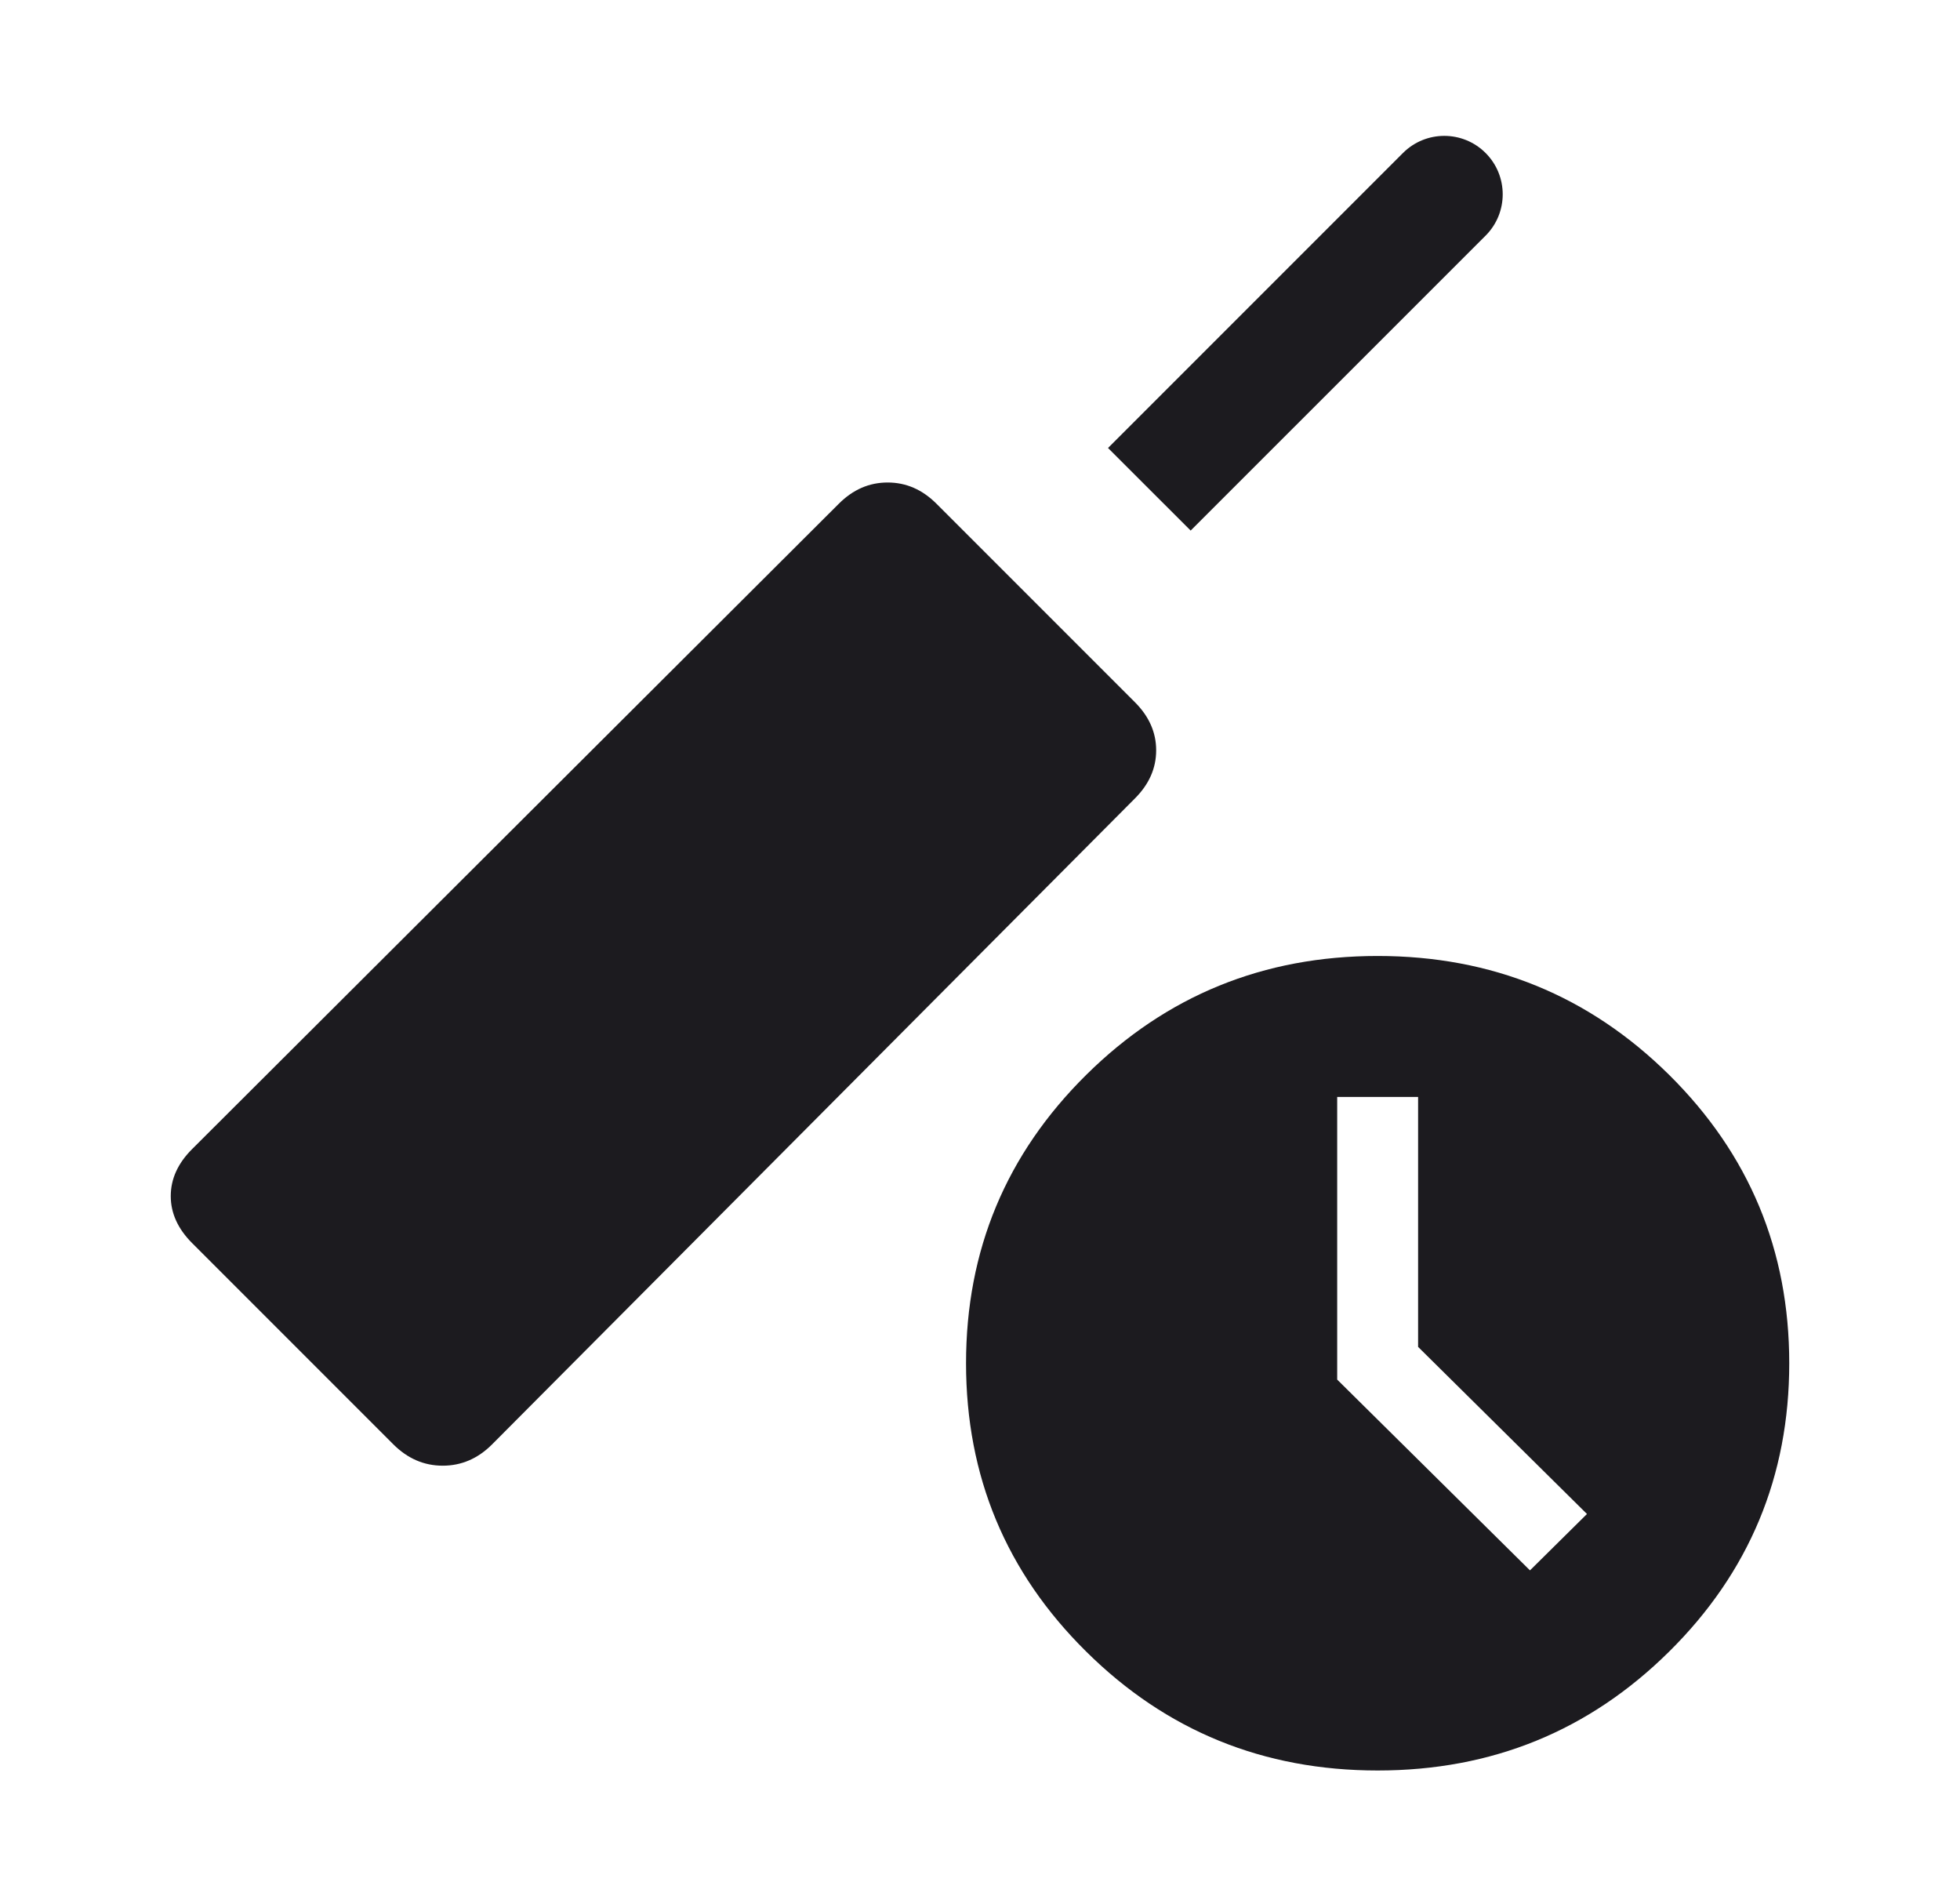 <svg width="25" height="24" viewBox="0 0 25 24" fill="none" xmlns="http://www.w3.org/2000/svg">
<path d="M17.572 22.578C16.115 22.578 14.876 22.073 13.855 21.062C12.833 20.052 12.322 18.826 12.322 17.385C12.322 15.944 12.833 14.718 13.855 13.707C14.876 12.697 16.115 12.191 17.572 12.191C19.029 12.191 20.268 12.697 21.29 13.707C22.311 14.718 22.822 15.944 22.822 17.385C22.822 18.826 22.311 20.052 21.29 21.062C20.268 22.073 19.029 22.578 17.572 22.578ZM19.515 20.026L20.242 19.307L18.088 17.176V13.989H17.056V17.593L19.515 20.026Z" fill="#1C1B1F"/>
<path d="M14.476 8.955L11.945 6.424C11.764 6.243 11.557 6.153 11.322 6.153C11.087 6.153 10.88 6.243 10.699 6.424L2.449 14.655C2.268 14.836 2.178 15.035 2.178 15.253C2.178 15.471 2.269 15.671 2.452 15.854L5.015 18.417C5.198 18.6 5.408 18.691 5.647 18.691C5.885 18.691 6.095 18.601 6.276 18.42L14.476 10.182C14.657 10.001 14.747 9.797 14.747 9.568C14.747 9.34 14.657 9.136 14.476 8.955ZM18.949 1.951C18.658 1.66 18.186 1.66 17.895 1.951L14.133 5.713L15.187 6.766L18.949 3.005C19.24 2.714 19.24 2.242 18.949 1.951Z" fill="#1C1B1F"/>
</svg>

